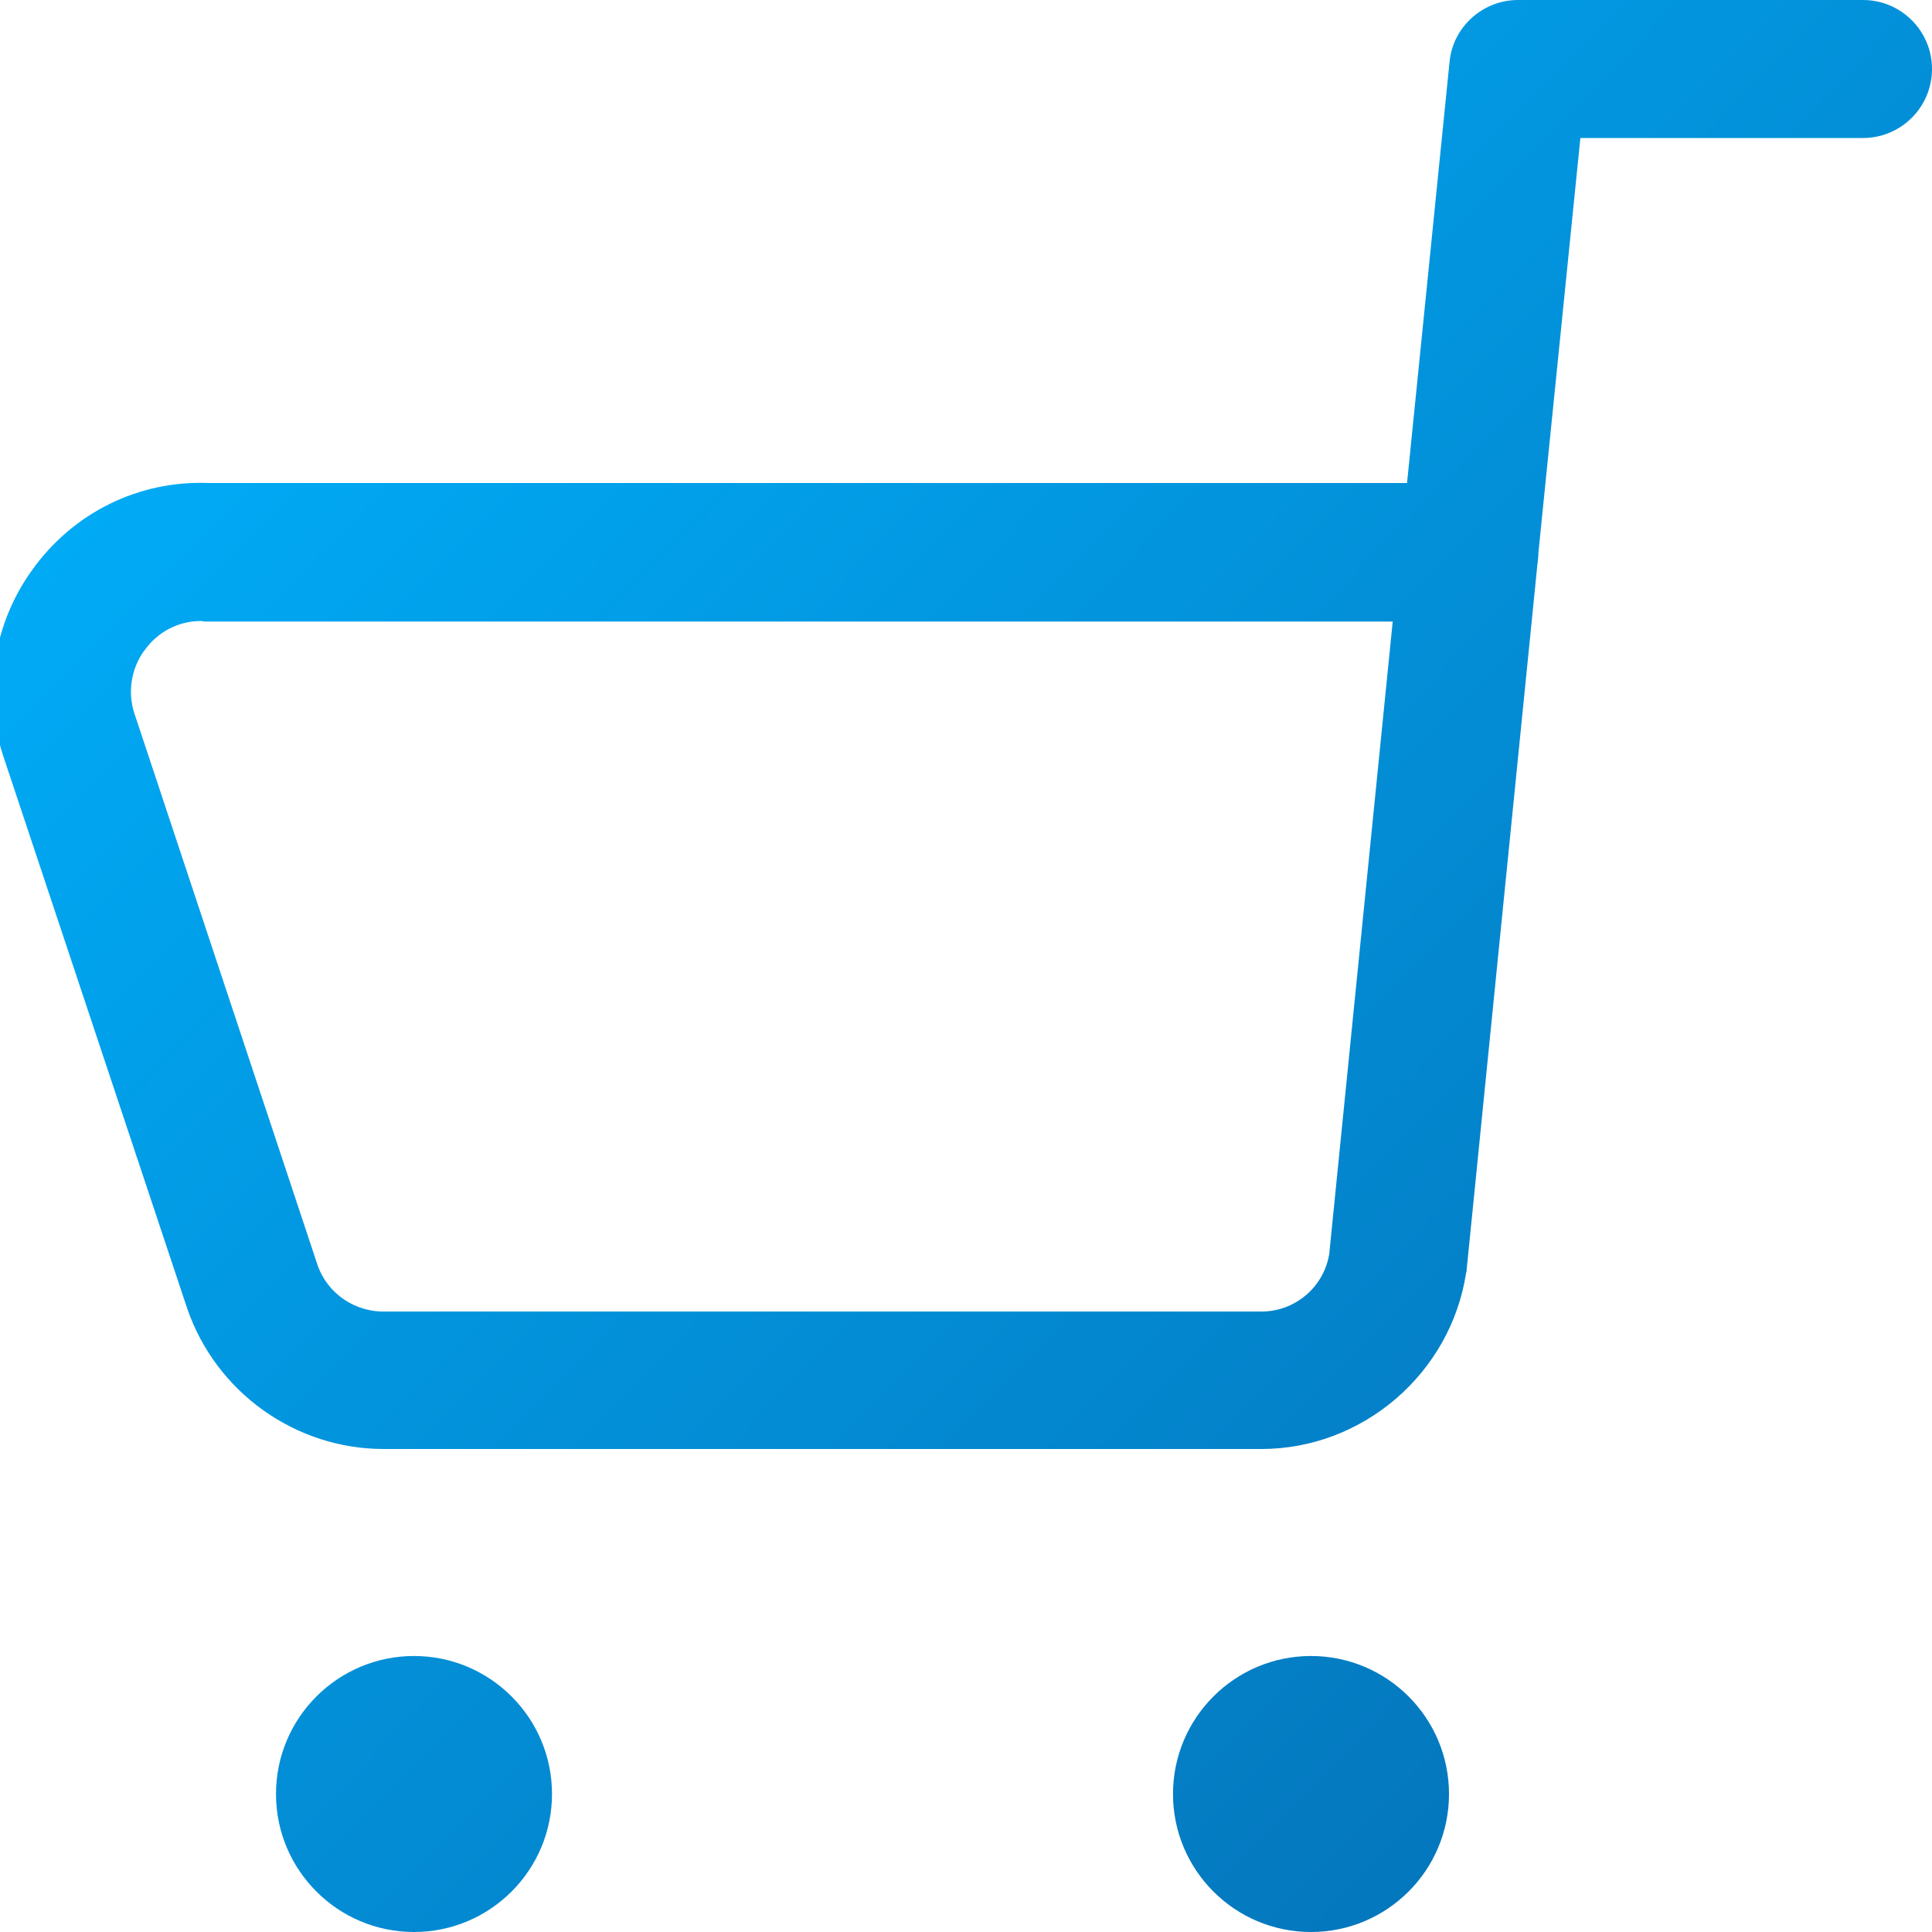 <?xml version="1.0" encoding="utf-8"?>
<!-- Generator: Adobe Illustrator 27.3.1, SVG Export Plug-In . SVG Version: 6.00 Build 0)  -->
<svg version="1.1" id="Layer_1" xmlns="http://www.w3.org/2000/svg" xmlns:xlink="http://www.w3.org/1999/xlink" x="0px" y="0px"
	 viewBox="0 0 350 350" style="enable-background:new 0 0 350 350;" xml:space="preserve">
<style type="text/css">
	.st0{fill:url(#SVGID_1_);}
</style>
<linearGradient id="SVGID_1_" gradientUnits="userSpaceOnUse" x1="24.024" y1="-1.991" x2="359.024" y2="328.009">
	<stop  offset="0" style="stop-color:#00B3FF"/>
	<stop  offset="1" style="stop-color:#056EB3"/>
</linearGradient>
<path class="st0" d="M69.5,262.5c-16,0-30.4-10.3-35.6-25.5l-33.3-100c-3.8-11.4-1.8-24,5.2-33.7C13.2,92.9,25.1,87,37.8,87.5h217.1
	l7.7-76.3C263.2,4.9,268.6,0,275,0h62.5c6.9,0,12.5,5.6,12.5,12.5c0,6.9-5.6,12.5-12.5,12.5h-51.2l-7.6,75.1c0,0.8-0.1,1.5-0.2,2.3
	L265.7,230c0,0.2,0,0.4-0.1,0.6c-2.8,18.2-18.7,31.9-37.1,31.9c-0.1,0-0.2,0-0.4,0H71C70.5,262.5,70,262.5,69.5,262.5z M36.4,112.5
	c-4,0-7.8,1.9-10.2,5.3c0,0,0,0.1-0.1,0.1c-2.3,3.2-3,7.4-1.8,11.2l33.2,100c1.8,5.3,6.9,8.7,12.5,8.5c0.2,0,0.4,0,0.7,0h157.5
	c0.1,0,0.2,0,0.3,0c6.1,0,11.3-4.4,12.3-10.4l11.5-114.6H37.5c-0.2,0-0.4,0-0.6,0C36.8,112.5,36.6,112.5,36.4,112.5z M75,350
	c-13.8,0-25-11.2-25-25s11.2-25,25-25s25,11.2,25,25S88.8,350,75,350z M75,325C75,325,75,325,75,325L75,325z M237.5,350
	c-13.8,0-25-11.2-25-25s11.2-25,25-25s25,11.2,25,25S251.3,350,237.5,350z M237.5,325C237.5,325,237.5,325,237.5,325L237.5,325z"/>
</svg>
